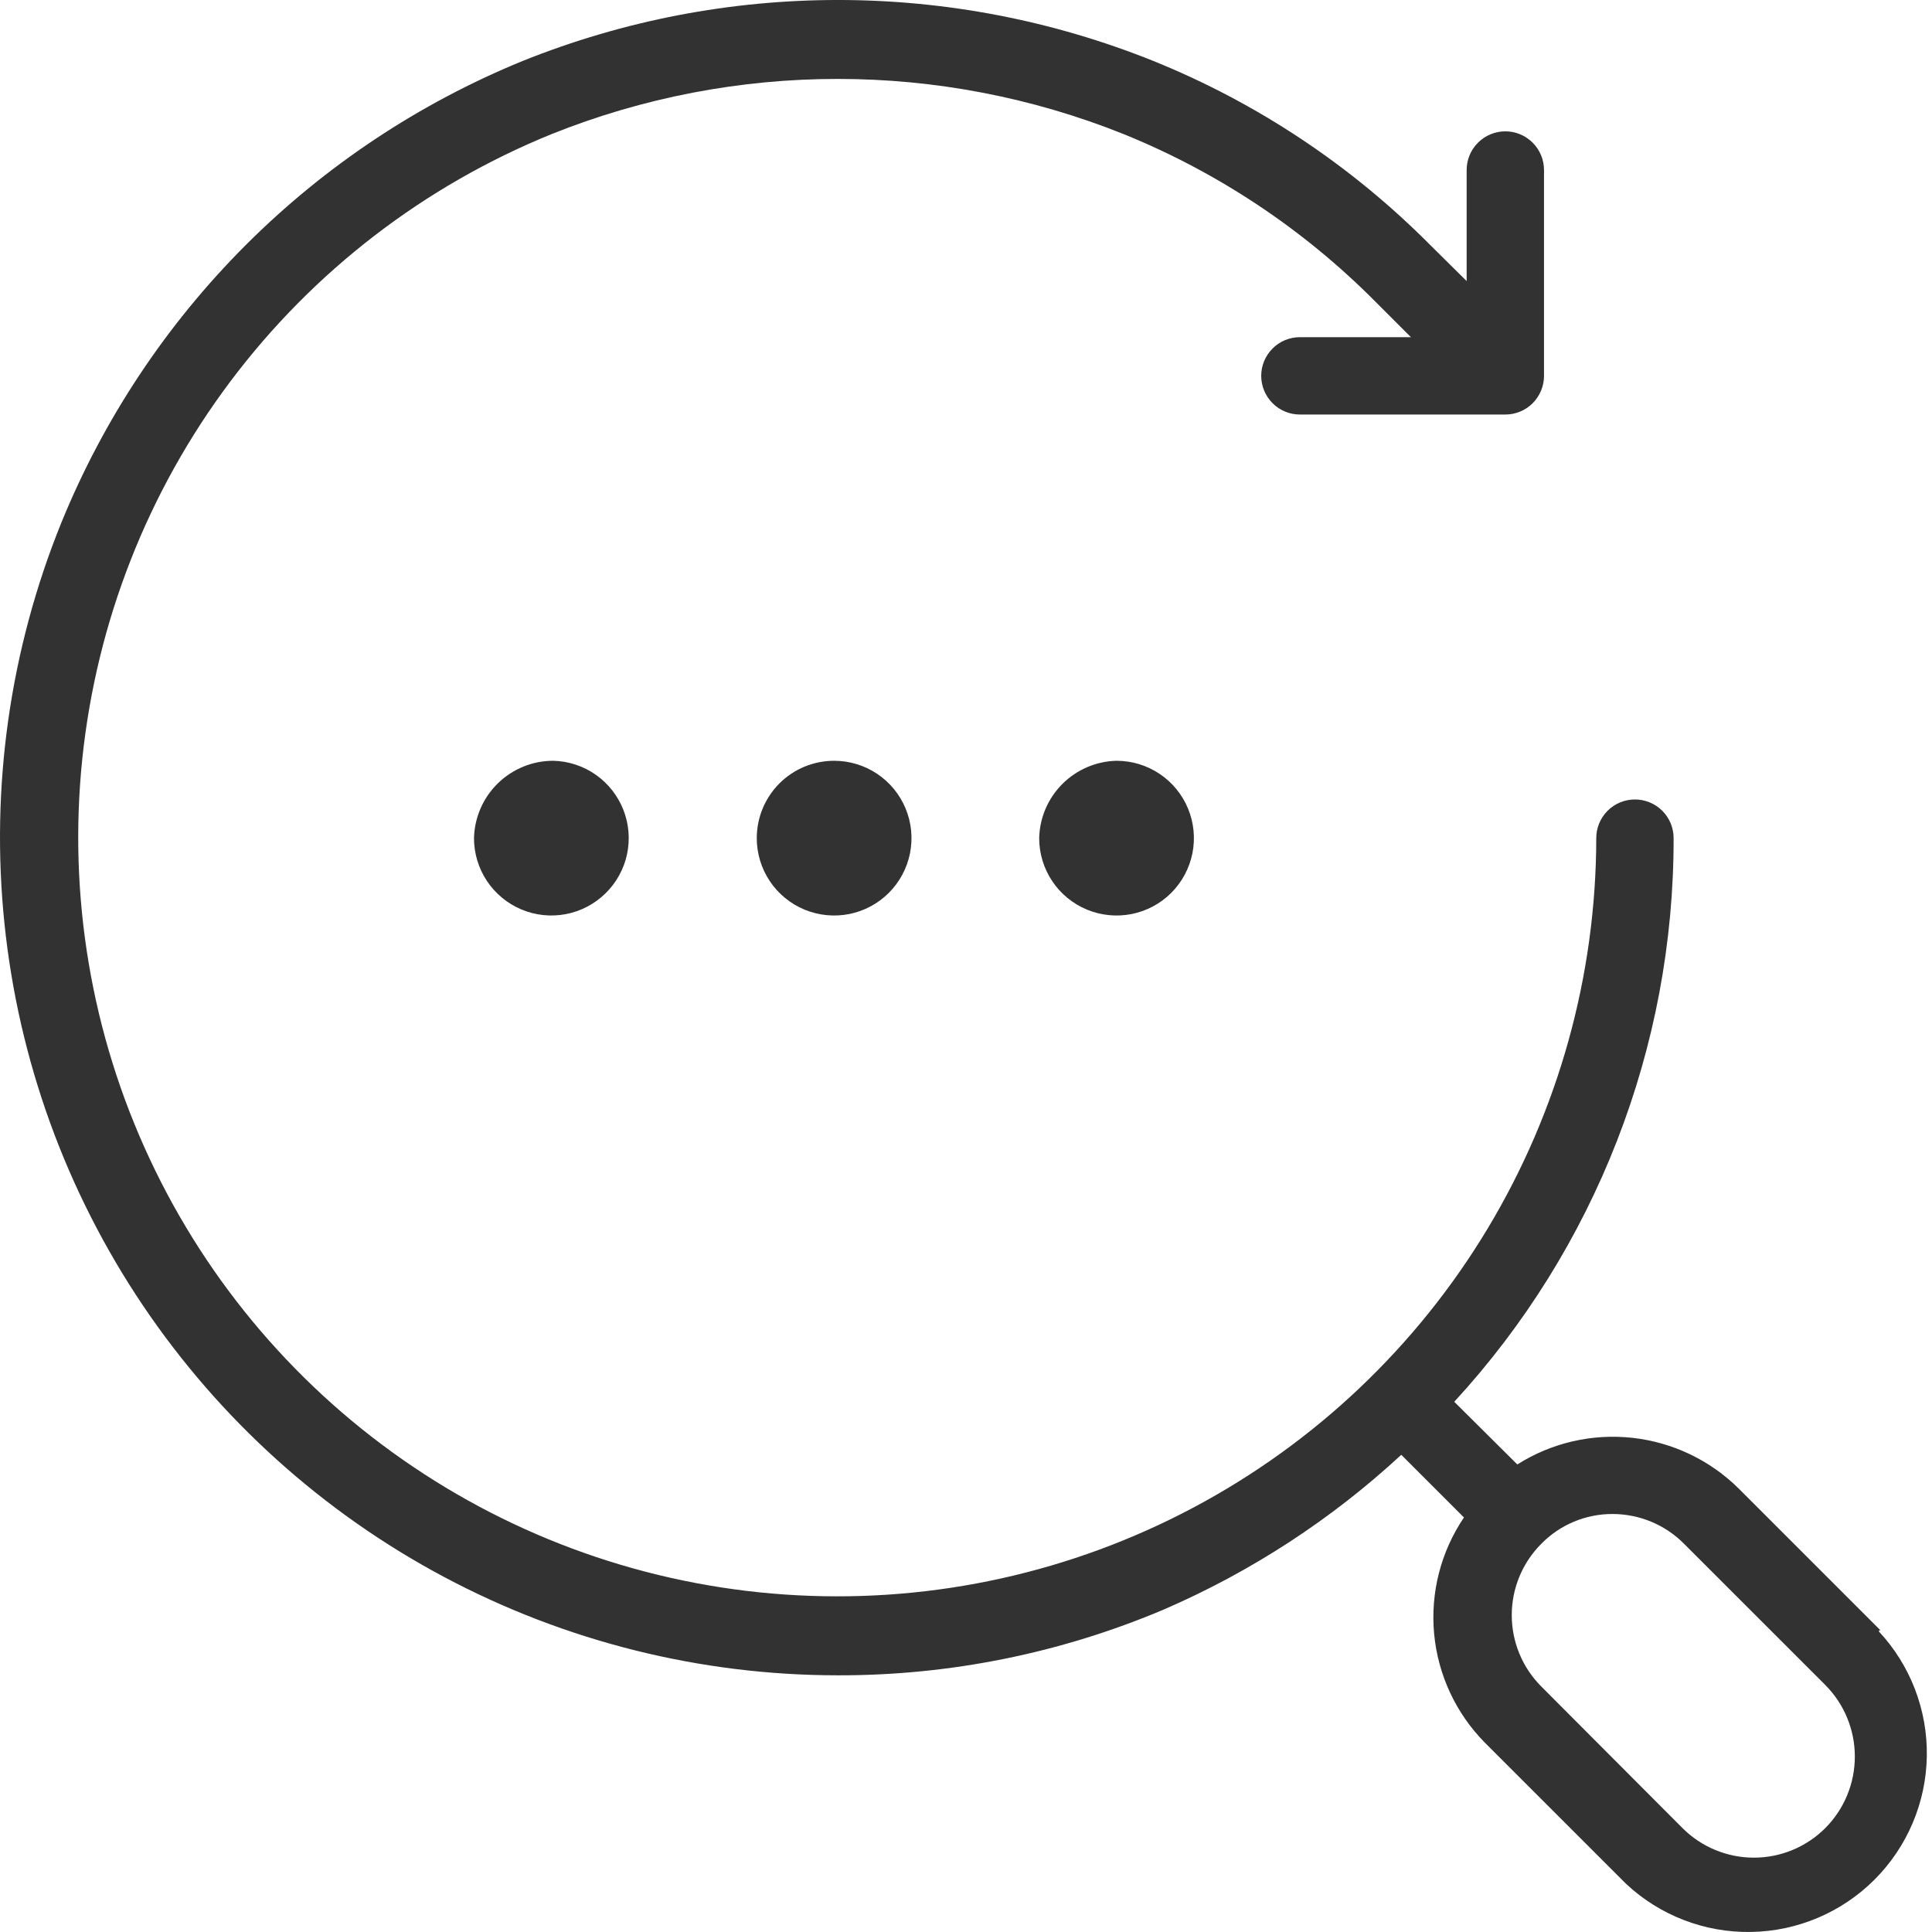 <svg width="50" height="50" viewBox="0 0 50 50" fill="none" xmlns="http://www.w3.org/2000/svg">
<g clip-path="url(#clip0_1932_61863)">
<path d="M48.659 42.185L45.005 38.531C44.262 37.791 43.289 37.326 42.247 37.211C41.205 37.096 40.154 37.339 39.268 37.9L37.636 36.278C41.295 32.302 43.321 27.094 43.313 21.691C43.313 21.425 43.208 21.171 43.02 20.983C42.832 20.795 42.577 20.69 42.312 20.69C42.046 20.69 41.792 20.795 41.604 20.983C41.416 21.171 41.311 21.425 41.311 21.691C41.307 25.253 40.334 28.747 38.498 31.799C36.661 34.851 34.029 37.346 30.883 39.017C27.737 40.689 24.196 41.473 20.639 41.286C17.081 41.1 13.642 39.949 10.688 37.958C7.734 35.967 5.377 33.21 3.87 29.983C2.362 26.756 1.761 23.179 2.13 19.636C2.499 16.093 3.824 12.717 5.964 9.869C8.104 7.021 10.978 4.809 14.279 3.469C19.028 1.567 24.327 1.567 29.076 3.469C31.515 4.458 33.728 5.929 35.584 7.795L36.515 8.726H33.642C33.376 8.726 33.121 8.831 32.934 9.019C32.746 9.207 32.64 9.461 32.64 9.727C32.64 9.992 32.746 10.247 32.934 10.435C33.121 10.623 33.376 10.728 33.642 10.728H38.958C39.223 10.728 39.478 10.623 39.666 10.435C39.853 10.247 39.959 9.992 39.959 9.727V4.4C39.959 4.135 39.853 3.88 39.666 3.693C39.478 3.505 39.223 3.399 38.958 3.399C38.692 3.399 38.438 3.505 38.25 3.693C38.062 3.88 37.957 4.135 37.957 4.4V7.274L37.016 6.343C34.974 4.285 32.535 2.664 29.847 1.577C24.611 -0.526 18.764 -0.526 13.528 1.577C10.845 2.674 8.408 4.294 6.359 6.343C4.31 8.392 2.69 10.829 1.594 13.511C0.257 16.803 -0.251 20.373 0.116 23.907C0.482 27.441 1.711 30.83 3.694 33.778C5.678 36.725 8.355 39.141 11.491 40.811C14.627 42.481 18.125 43.355 21.677 43.357C24.577 43.364 27.448 42.785 30.117 41.655C32.378 40.677 34.457 39.323 36.265 37.65L37.887 39.272C37.289 40.156 37.017 41.219 37.115 42.282C37.214 43.344 37.678 44.34 38.427 45.099L42.082 48.753C42.958 49.573 44.119 50.02 45.318 49.999C46.518 49.979 47.663 49.494 48.512 48.645C49.36 47.797 49.846 46.652 49.866 45.452C49.886 44.252 49.439 43.092 48.619 42.215L48.659 42.185ZM47.238 47.311C46.748 47.801 46.083 48.076 45.391 48.076C44.698 48.076 44.033 47.801 43.543 47.311L39.889 43.647C39.399 43.157 39.124 42.492 39.124 41.8C39.124 41.107 39.399 40.443 39.889 39.953C40.129 39.708 40.416 39.514 40.732 39.381C41.049 39.249 41.388 39.181 41.731 39.182C42.075 39.182 42.416 39.25 42.734 39.382C43.052 39.515 43.341 39.708 43.583 39.953L47.238 43.607C47.728 44.099 48.003 44.765 48.003 45.459C48.003 46.154 47.728 46.82 47.238 47.311Z" fill="#323232"/>
<path d="M12.267 21.691C12.267 22.085 12.383 22.47 12.601 22.798C12.819 23.126 13.129 23.383 13.492 23.536C13.854 23.689 14.255 23.731 14.642 23.658C15.029 23.584 15.385 23.399 15.667 23.123C15.949 22.849 16.144 22.496 16.227 22.111C16.309 21.726 16.277 21.325 16.133 20.959C15.989 20.592 15.74 20.276 15.418 20.05C15.095 19.824 14.713 19.698 14.319 19.689C13.783 19.688 13.269 19.898 12.885 20.272C12.502 20.646 12.28 21.155 12.267 21.691Z" fill="#323232"/>
<path d="M19.585 21.691C19.585 22.087 19.702 22.474 19.922 22.803C20.142 23.133 20.455 23.389 20.821 23.541C21.187 23.692 21.59 23.732 21.978 23.655C22.366 23.578 22.723 23.387 23.003 23.107C23.283 22.827 23.474 22.47 23.551 22.081C23.628 21.693 23.589 21.29 23.437 20.925C23.286 20.559 23.029 20.246 22.7 20.026C22.37 19.806 21.983 19.689 21.587 19.689C21.056 19.689 20.547 19.899 20.171 20.275C19.796 20.651 19.585 21.16 19.585 21.691Z" fill="#323232"/>
<path d="M26.894 21.691C26.894 22.087 27.011 22.474 27.231 22.803C27.451 23.133 27.764 23.389 28.13 23.541C28.495 23.692 28.898 23.732 29.287 23.655C29.675 23.578 30.032 23.387 30.312 23.107C30.592 22.827 30.782 22.47 30.86 22.081C30.937 21.693 30.897 21.29 30.746 20.925C30.594 20.559 30.338 20.246 30.008 20.026C29.679 19.806 29.292 19.689 28.896 19.689C28.369 19.701 27.867 19.916 27.494 20.289C27.121 20.662 26.906 21.164 26.894 21.691Z" fill="#323232"/>
</g>
<defs>
<clipPath id="clip0_1932_61863">
<rect width="50" height="50" fill="white"/>
</clipPath>
</defs>
</svg>
